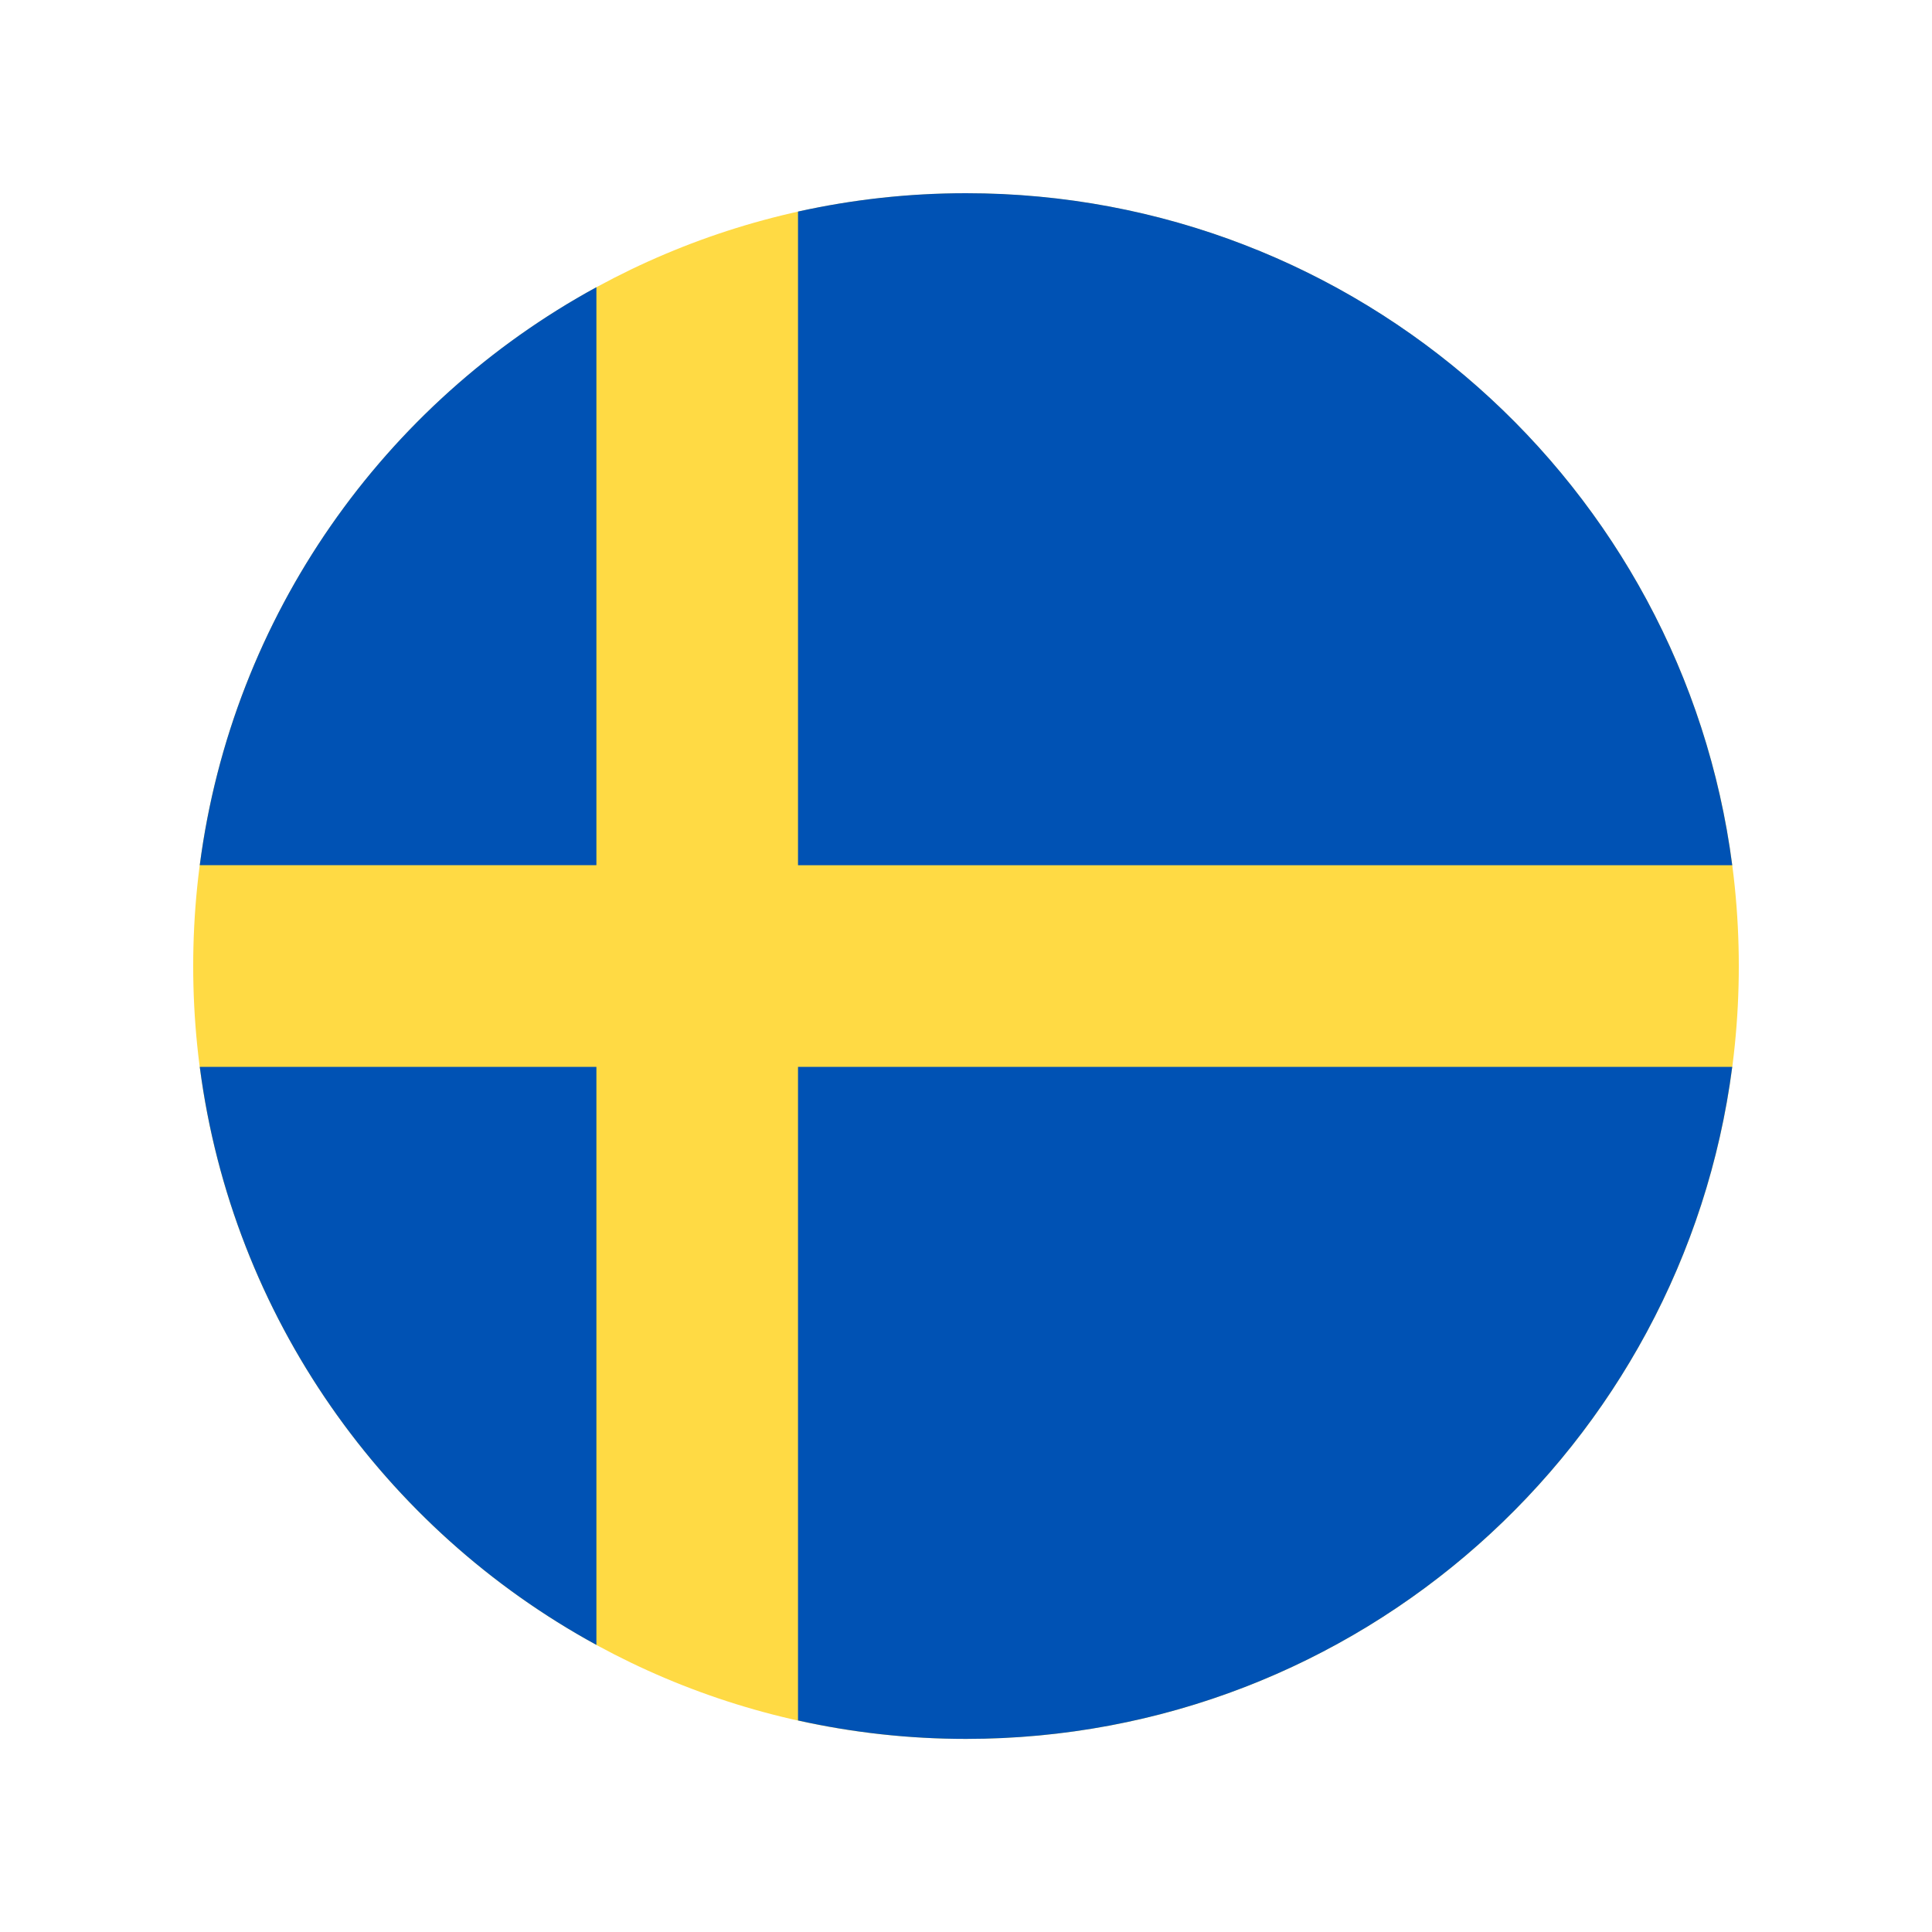 <svg width="20" height="20" viewBox="0 0 20 20" fill="none" xmlns="http://www.w3.org/2000/svg">
<path d="M10 18.001C14.418 18.001 18 14.419 18 10.001C18 5.583 14.418 2.001 10 2.001C5.582 2.001 2 5.583 2 10.001C2 14.419 5.582 18.001 10 18.001Z" fill="#FFDA44"/>
<path d="M8.261 8.957H17.932C17.421 5.031 14.065 2 10 2C9.403 2 8.821 2.066 8.261 2.19V8.957H8.261Z" fill="#0052B4"/>
<path d="M6.174 8.956V2.973C3.977 4.171 2.405 6.37 2.068 8.956H6.174V8.956Z" fill="#0052B4"/>
<path d="M6.174 11.044H2.068C2.405 13.631 3.977 15.829 6.174 17.028L6.174 11.044Z" fill="#0052B4"/>
<path d="M8.261 11.044V17.81C8.821 17.935 9.403 18.001 10 18.001C14.065 18.001 17.421 14.969 17.932 11.044H8.261V11.044Z" fill="#0052B4"/>
</svg>
